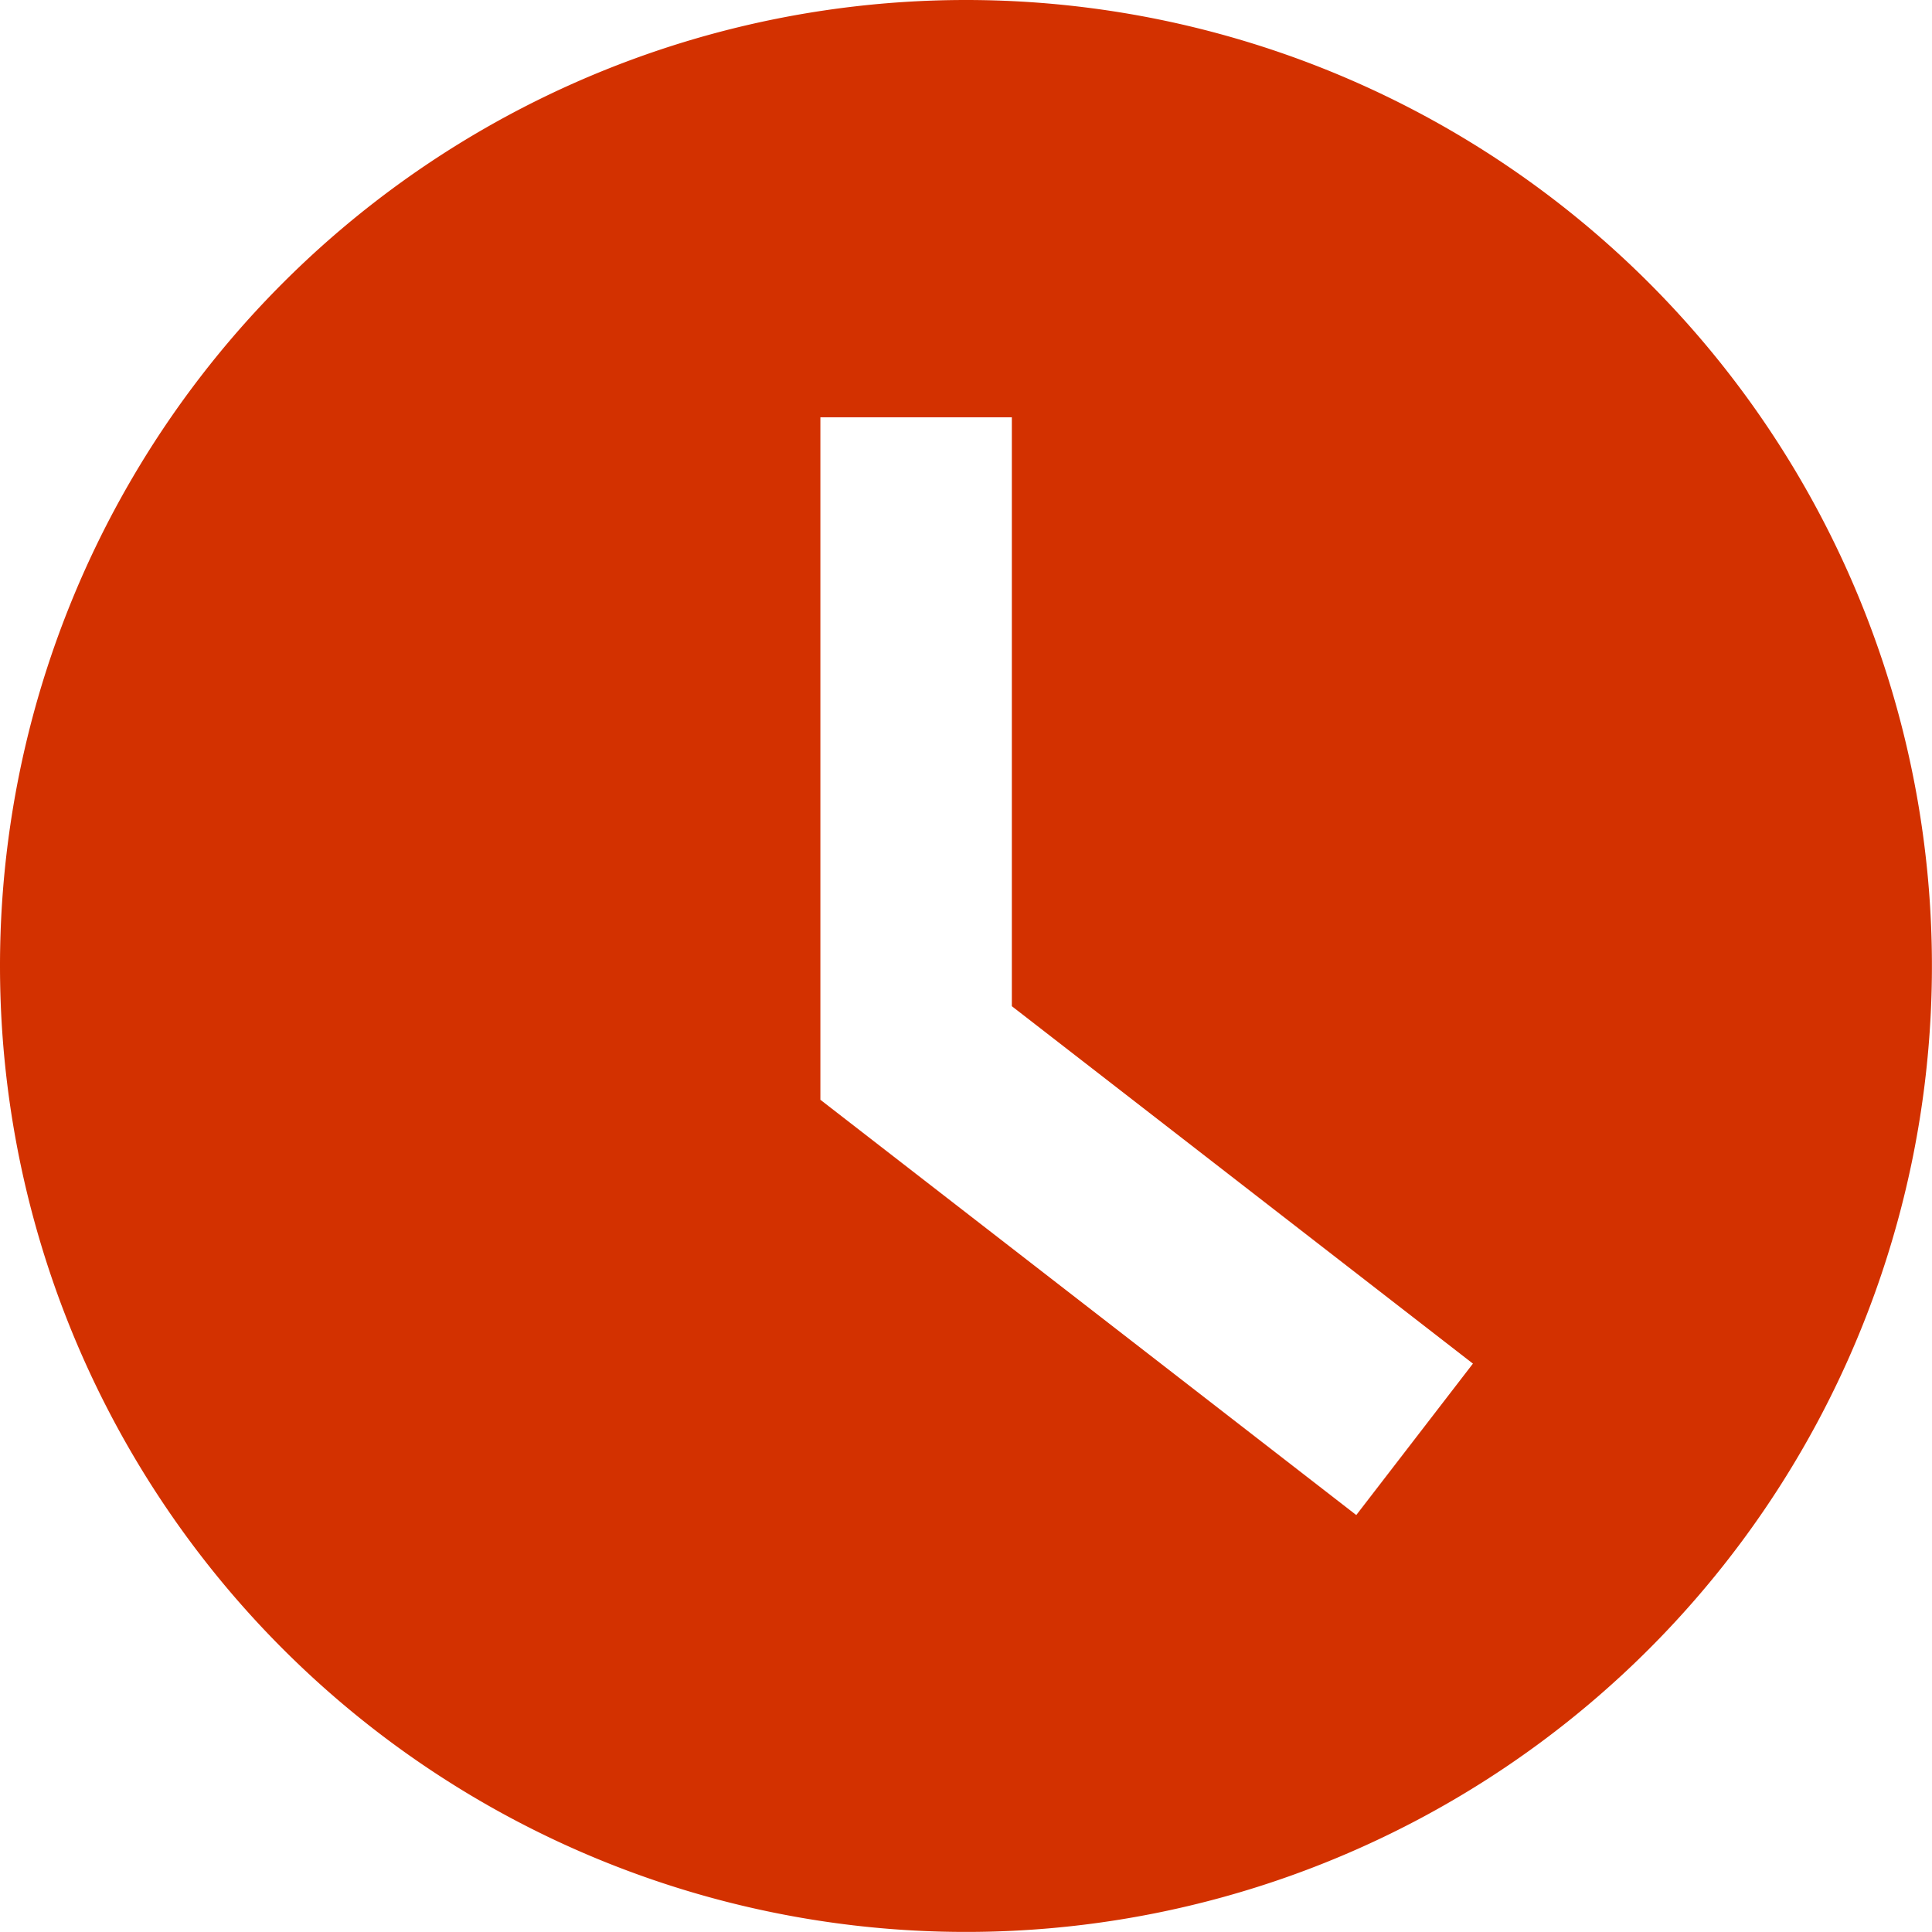 <svg xmlns="http://www.w3.org/2000/svg" width="28.719" height="28.719" viewBox="0 0 28.719 28.719"><path d="M17.738,3.379A14.359,14.359,0,1,1,3.379,17.738,14.359,14.359,0,0,1,17.738,3.379Zm.682,6.2v8.757l6.854,5.313L23.54,25.9l-7.966-6.173V9.582h2.847Z" transform="translate(-3.379 -3.379)" fill="#d33100" fill-rule="evenodd"/></svg>